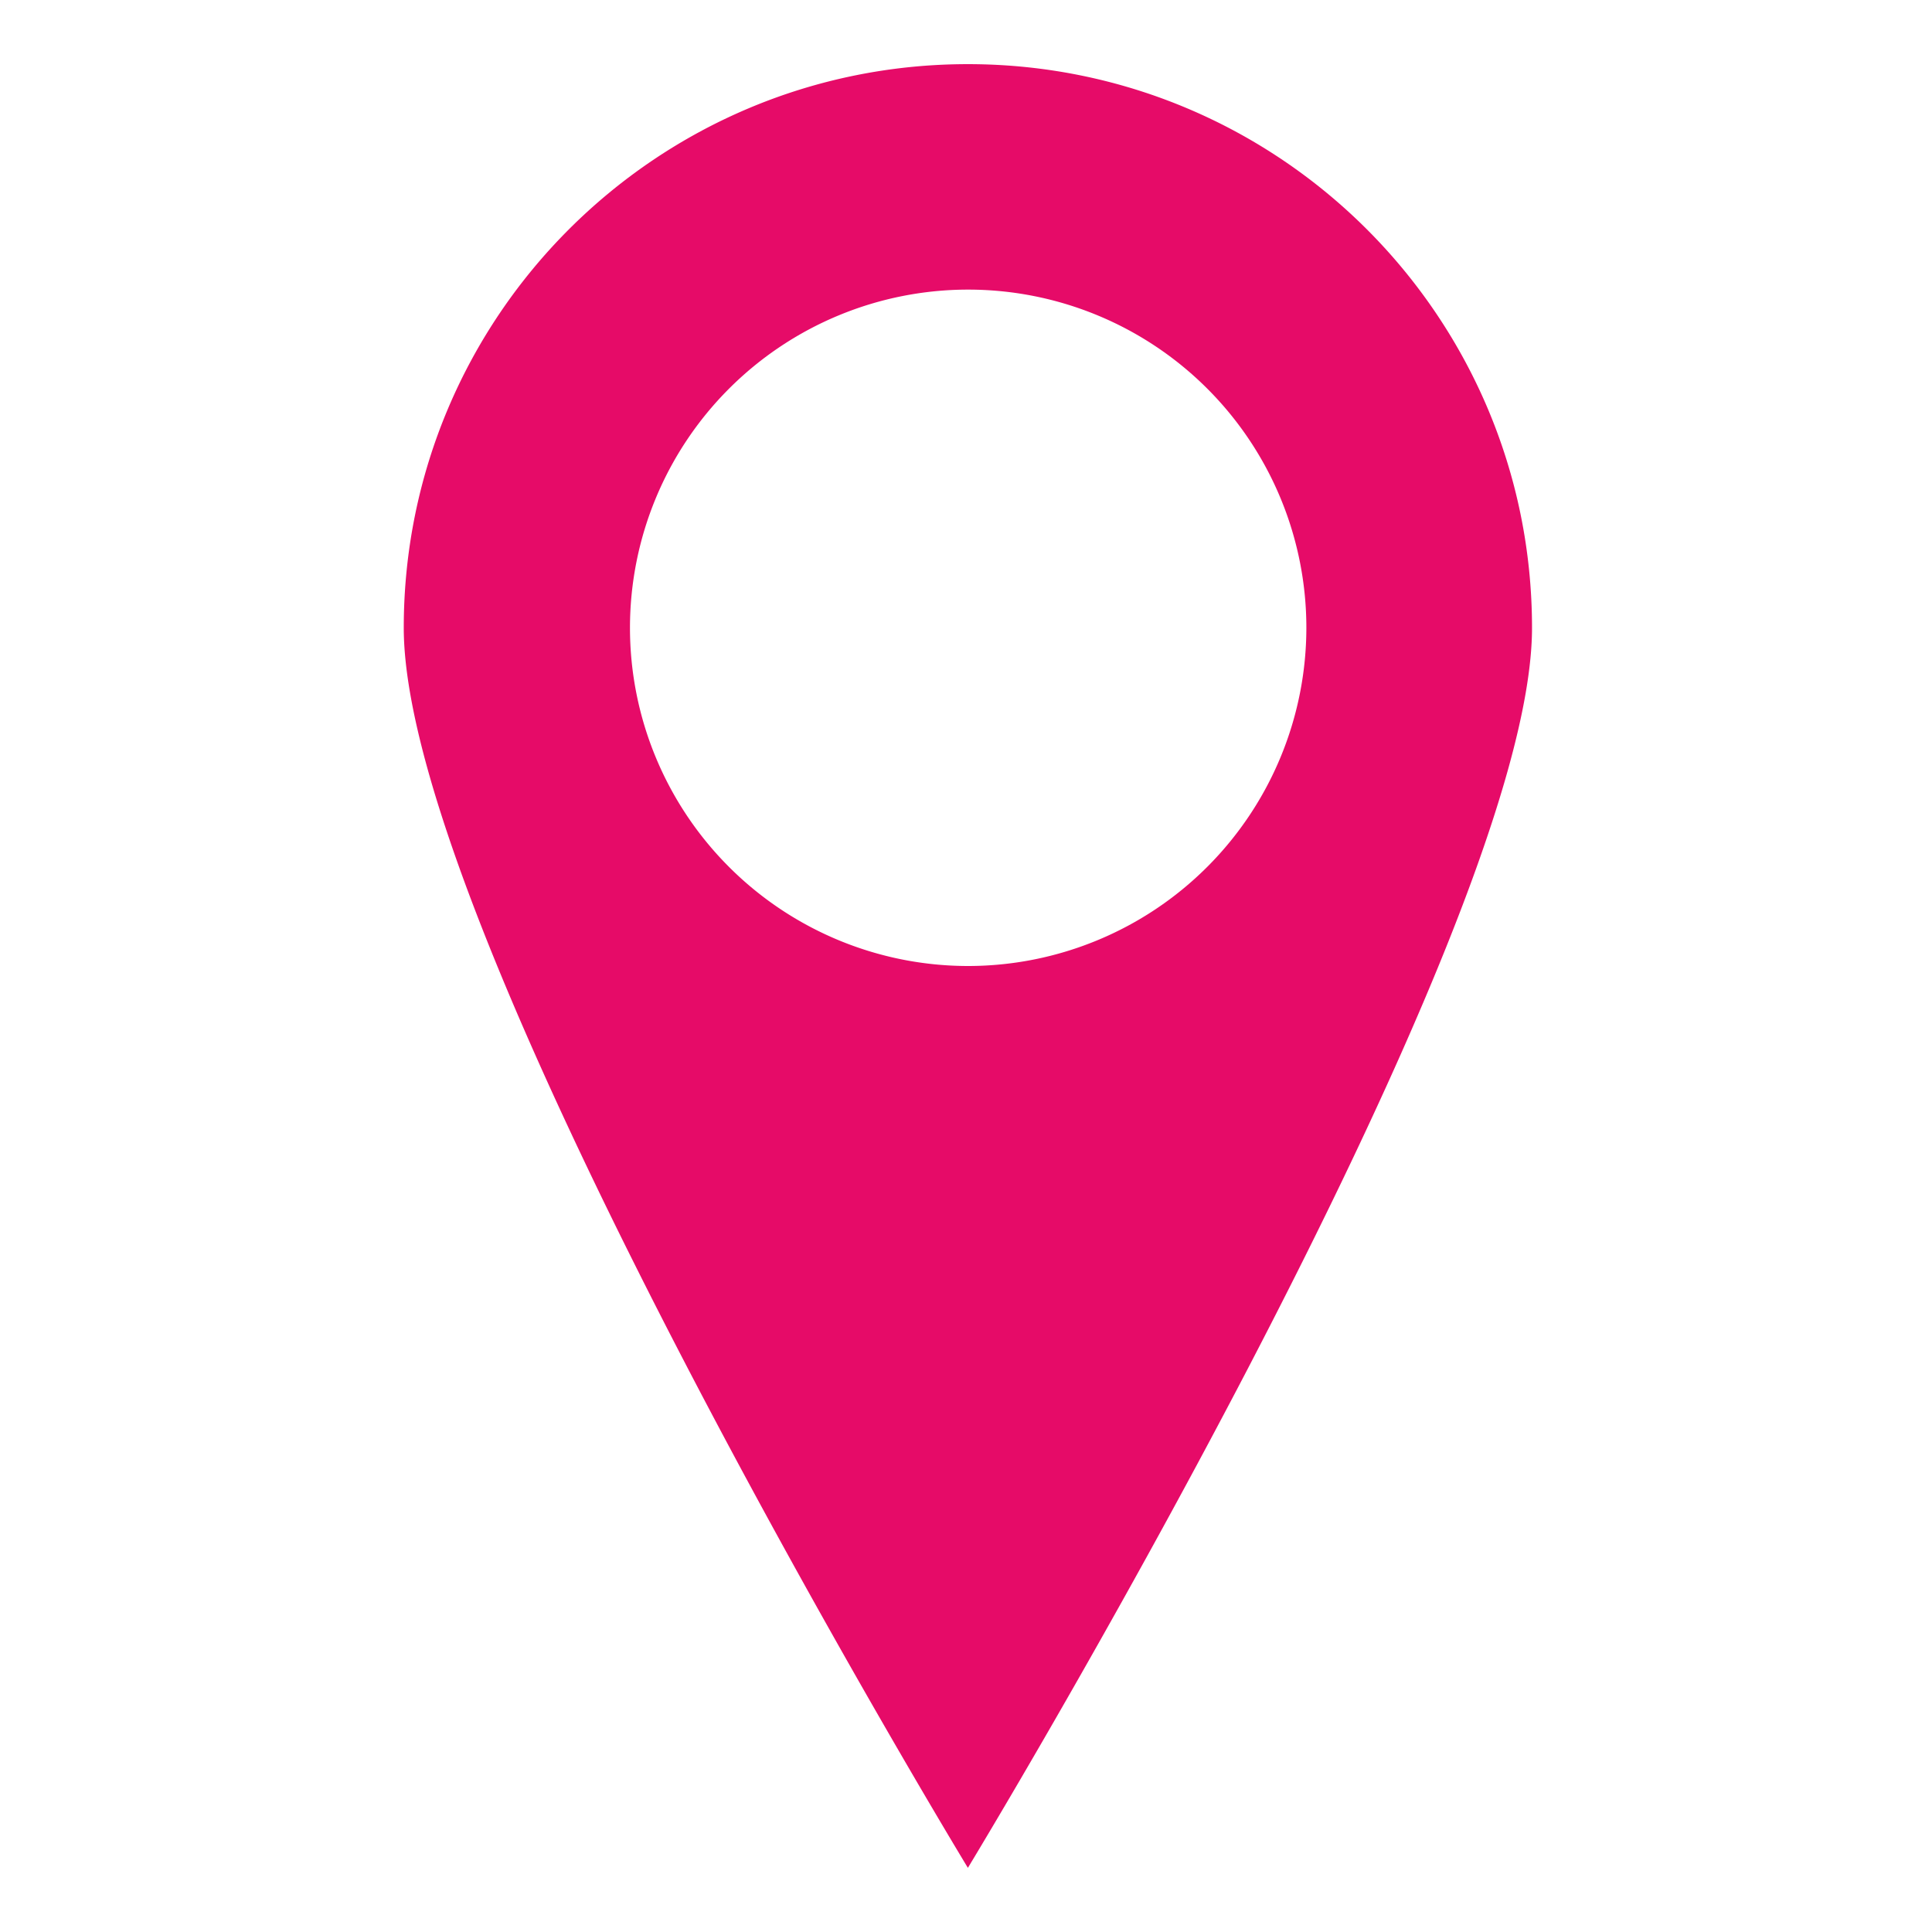 <svg xmlns="http://www.w3.org/2000/svg" width="512" height="512" viewBox="0 0 512 512"><defs><style>      .cls-1 {        fill: #e60b68;        fill-rule: evenodd;      }    </style></defs><path id="Pin_1" data-name="Pin 1" class="cls-1" d="M256.5,17C173.925,17,107,83.9,107,166.375S256.5,495,256.5,495,406,248.852,406,166.375,339.076,17,256.5,17Zm0,239a89.625,89.625,0,1,1,89.7-89.625A89.685,89.685,0,0,1,256.5,256Z"></path></svg>